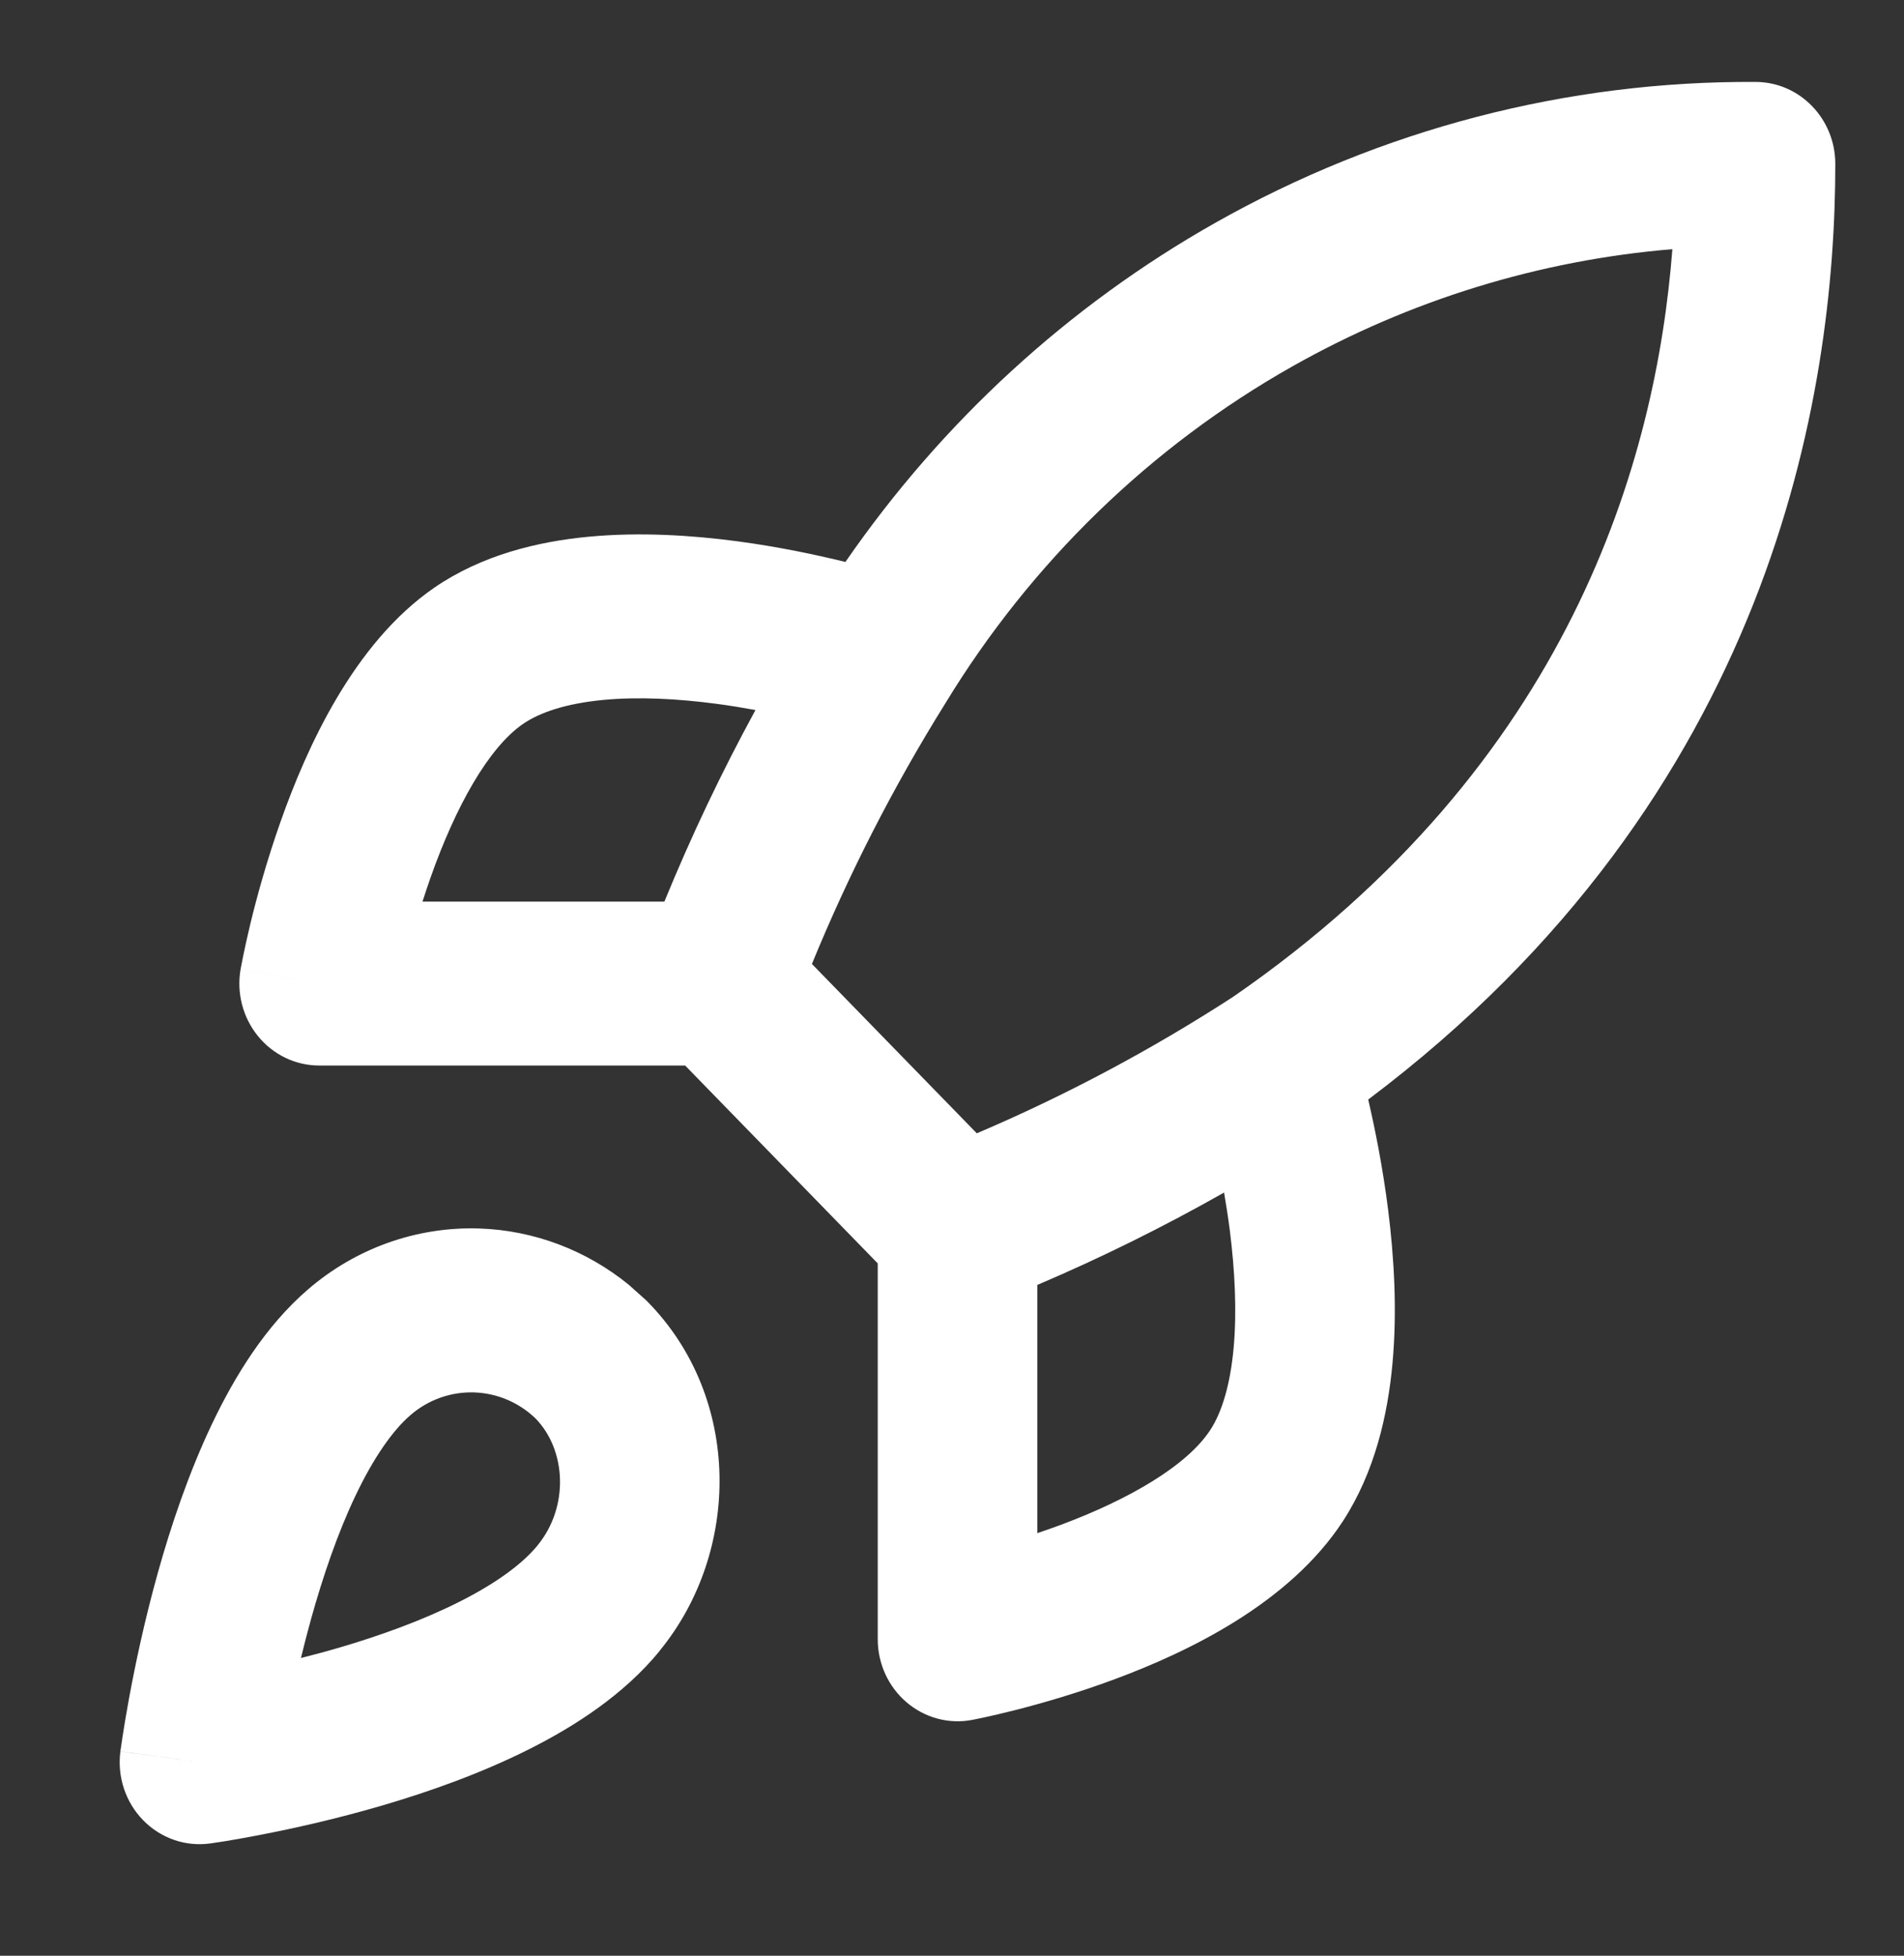 <svg width="75" height="77" viewBox="0 0 75 77" fill="none" xmlns="http://www.w3.org/2000/svg">
<rect x="0" y="0" width="75" height="77" fill="#333333" stroke="none"/>
<path d="M18.869 48.367C21.023 48.435 23.091 49.218 24.768 50.583L25.462 51.203L25.499 51.241C29.233 55.026 29.184 61.098 25.978 65L25.981 65.003C24.589 66.704 22.671 67.952 20.827 68.876C18.947 69.819 16.919 70.538 15.096 71.073C13.264 71.611 11.574 71.984 10.344 72.223C9.727 72.344 9.219 72.433 8.862 72.491C8.685 72.52 8.544 72.539 8.444 72.554C8.394 72.562 8.353 72.569 8.325 72.573C8.311 72.575 8.299 72.575 8.291 72.576C8.287 72.577 8.284 72.579 8.282 72.579H8.275C7.305 72.713 6.328 72.373 5.636 71.662C4.944 70.952 4.613 69.951 4.742 68.955L7.858 69.381L4.742 68.952V68.946C4.743 68.943 4.745 68.94 4.745 68.936C4.747 68.928 4.747 68.916 4.749 68.902C4.752 68.873 4.76 68.832 4.767 68.782C4.781 68.68 4.803 68.533 4.831 68.35C4.888 67.984 4.972 67.464 5.089 66.831C5.323 65.569 5.685 63.831 6.21 61.95C6.731 60.079 7.431 57.996 8.349 56.066C9.25 54.173 10.465 52.203 12.122 50.775C14.005 49.147 16.408 48.289 18.869 48.367ZM69.169 3.226C70.897 3.237 72.294 4.679 72.294 6.453C72.294 15.522 69.812 31.321 53.895 43.29C54.163 44.444 54.47 45.965 54.681 47.645C54.911 49.476 55.041 51.584 54.853 53.658C54.668 55.704 54.153 57.956 52.907 59.876L52.904 59.882C50.77 63.157 46.746 65.056 43.935 66.103C42.424 66.666 41.027 67.064 40.012 67.323C39.502 67.453 39.082 67.548 38.784 67.613C38.635 67.645 38.513 67.671 38.428 67.688C38.386 67.697 38.351 67.703 38.327 67.707C38.315 67.71 38.303 67.712 38.296 67.714C38.292 67.714 38.289 67.713 38.287 67.714L38.283 67.717H38.28C37.364 67.888 36.42 67.63 35.705 67.017C34.99 66.404 34.575 65.497 34.575 64.54V49.741L26.988 41.951H12.573C11.641 41.951 10.757 41.526 10.16 40.791C9.563 40.057 9.312 39.088 9.479 38.147L12.573 38.724C9.717 38.191 9.498 38.151 9.482 38.147V38.131C9.483 38.123 9.486 38.112 9.488 38.1C9.493 38.074 9.501 38.039 9.509 37.996C9.526 37.909 9.549 37.786 9.58 37.633C9.643 37.327 9.736 36.894 9.862 36.37C10.114 35.327 10.506 33.896 11.053 32.345C12.073 29.459 13.923 25.325 17.113 23.134L17.116 23.131C18.986 21.851 21.179 21.323 23.172 21.133C25.192 20.94 27.245 21.073 29.029 21.309C30.681 21.528 32.173 21.848 33.302 22.125C37.108 16.609 42.088 12.038 47.876 8.77C54.397 5.088 61.727 3.179 69.169 3.226ZM18.675 54.821C17.762 54.792 16.869 55.109 16.17 55.713L16.167 55.716C15.467 56.32 14.717 57.386 13.997 58.899C13.295 60.375 12.718 62.073 12.257 63.727C12.109 64.259 11.975 64.779 11.855 65.278C12.341 65.154 12.85 65.02 13.368 64.868C14.979 64.395 16.63 63.799 18.067 63.078C19.541 62.339 20.579 61.572 21.168 60.853L21.174 60.844C22.421 59.328 22.312 57.09 21.091 55.842C20.433 55.212 19.575 54.85 18.675 54.821ZM48.217 46.952C45.833 48.303 43.378 49.517 40.862 50.589V60.361C41.164 60.26 41.474 60.151 41.789 60.034C44.502 59.023 46.764 57.697 47.679 56.293C48.129 55.599 48.461 54.529 48.594 53.063C48.725 51.621 48.641 50.02 48.447 48.471C48.381 47.946 48.3 47.436 48.217 46.952ZM65.876 9.81C60.636 10.247 55.533 11.813 50.906 14.426C45.324 17.578 40.618 22.143 37.24 27.688L37.221 27.719C35.193 30.971 33.441 34.395 31.982 37.952L38.477 44.62C41.983 43.126 45.361 41.329 48.573 39.247C61.853 30.089 65.233 18.116 65.876 9.81ZM23.755 27.558C22.324 27.695 21.279 28.038 20.603 28.501C19.237 29.442 17.945 31.763 16.962 34.545C16.848 34.868 16.742 35.187 16.643 35.497H26.171C27.228 32.915 28.426 30.397 29.759 27.955C29.271 27.866 28.756 27.78 28.224 27.71C26.716 27.51 25.159 27.424 23.755 27.558Z" fill="white"/>
</svg>
